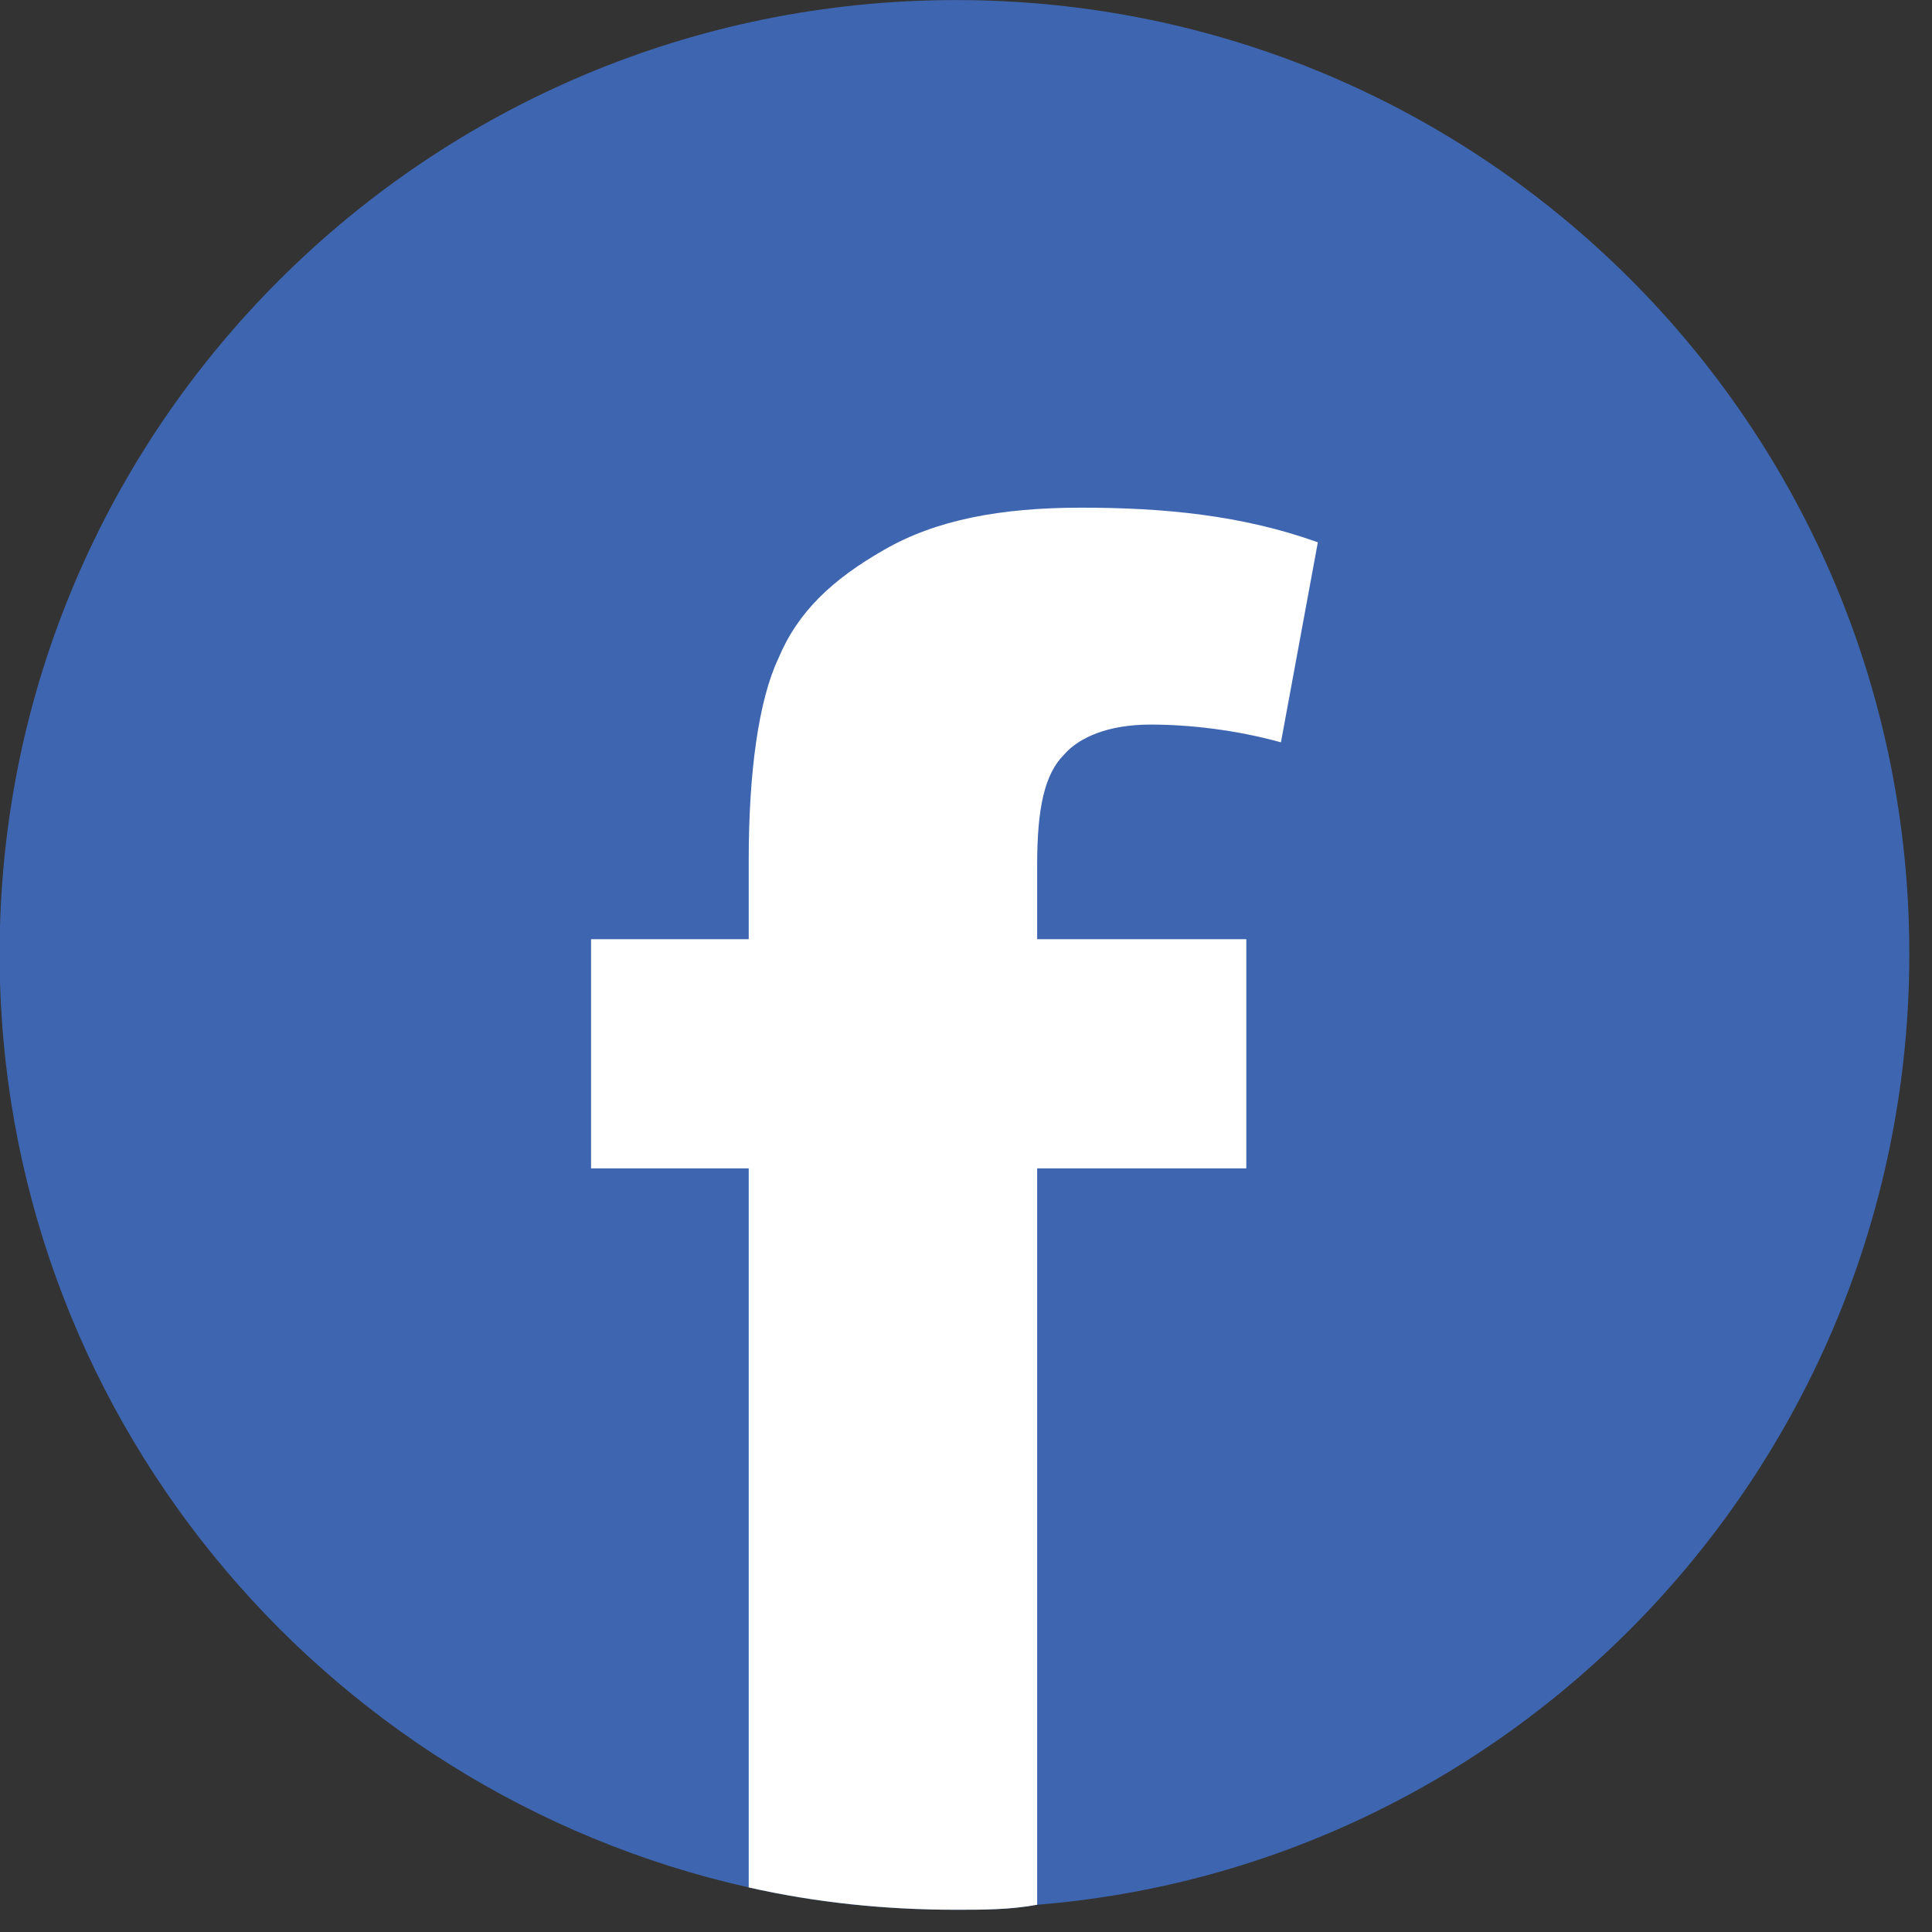 <?xml version="1.0" encoding="UTF-8" standalone="no"?>
<!DOCTYPE svg PUBLIC "-//W3C//DTD SVG 1.1//EN" "http://www.w3.org/Graphics/SVG/1.1/DTD/svg11.dtd">
<svg width="100%" height="100%" viewBox="0 0 45 45" version="1.1" xmlns="http://www.w3.org/2000/svg" xmlns:xlink="http://www.w3.org/1999/xlink" xml:space="preserve" xmlns:serif="http://www.serif.com/" style="fill-rule:evenodd;clip-rule:evenodd;stroke-linejoin:round;stroke-miterlimit:2;">
    <rect x="0" y="0" width="45" height="45" fill="#333333" stroke="none"/>
    <g transform="matrix(1,0,0,1,-220.133,-133.834)">
        <g transform="matrix(4.167,0,0,4.167,366.38,89.352)">
            <g transform="matrix(2.547,0,0,2.547,-42.541,-6.214)">
                <path d="M7.113,8.724C7.113,9.822 6.27,10.725 5.199,10.811C5.14,10.822 5.08,10.822 5.021,10.822C4.864,10.822 4.712,10.806 4.566,10.773C3.625,10.562 2.922,9.724 2.922,8.724C2.922,7.567 3.864,6.631 5.021,6.631C6.178,6.631 7.113,7.567 7.113,8.724Z" style="fill:rgb(62,102,176);"/>
            </g>
        </g>
        <g transform="matrix(4.167,0,0,4.167,366.38,89.352)">
            <g transform="matrix(2.547,0,0,2.547,-42.541,-6.214)">
                <path d="M5.258,8.287C5.291,8.249 5.355,8.221 5.448,8.221C5.534,8.221 5.637,8.233 5.734,8.26L5.815,7.821C5.648,7.761 5.475,7.745 5.296,7.745C5.118,7.745 4.977,7.772 4.864,7.837C4.75,7.902 4.674,7.973 4.631,8.076C4.588,8.167 4.566,8.324 4.566,8.518L4.566,8.692L4.22,8.692L4.22,9.195L4.566,9.195L4.566,10.773C4.712,10.806 4.864,10.822 5.021,10.822C5.08,10.822 5.14,10.822 5.199,10.811L5.199,9.195L5.658,9.195L5.658,8.692L5.199,8.692L5.199,8.529C5.199,8.405 5.215,8.33 5.258,8.287Z" style="fill:white;fill-rule:nonzero;"/>
            </g>
        </g>
    </g>
</svg>
